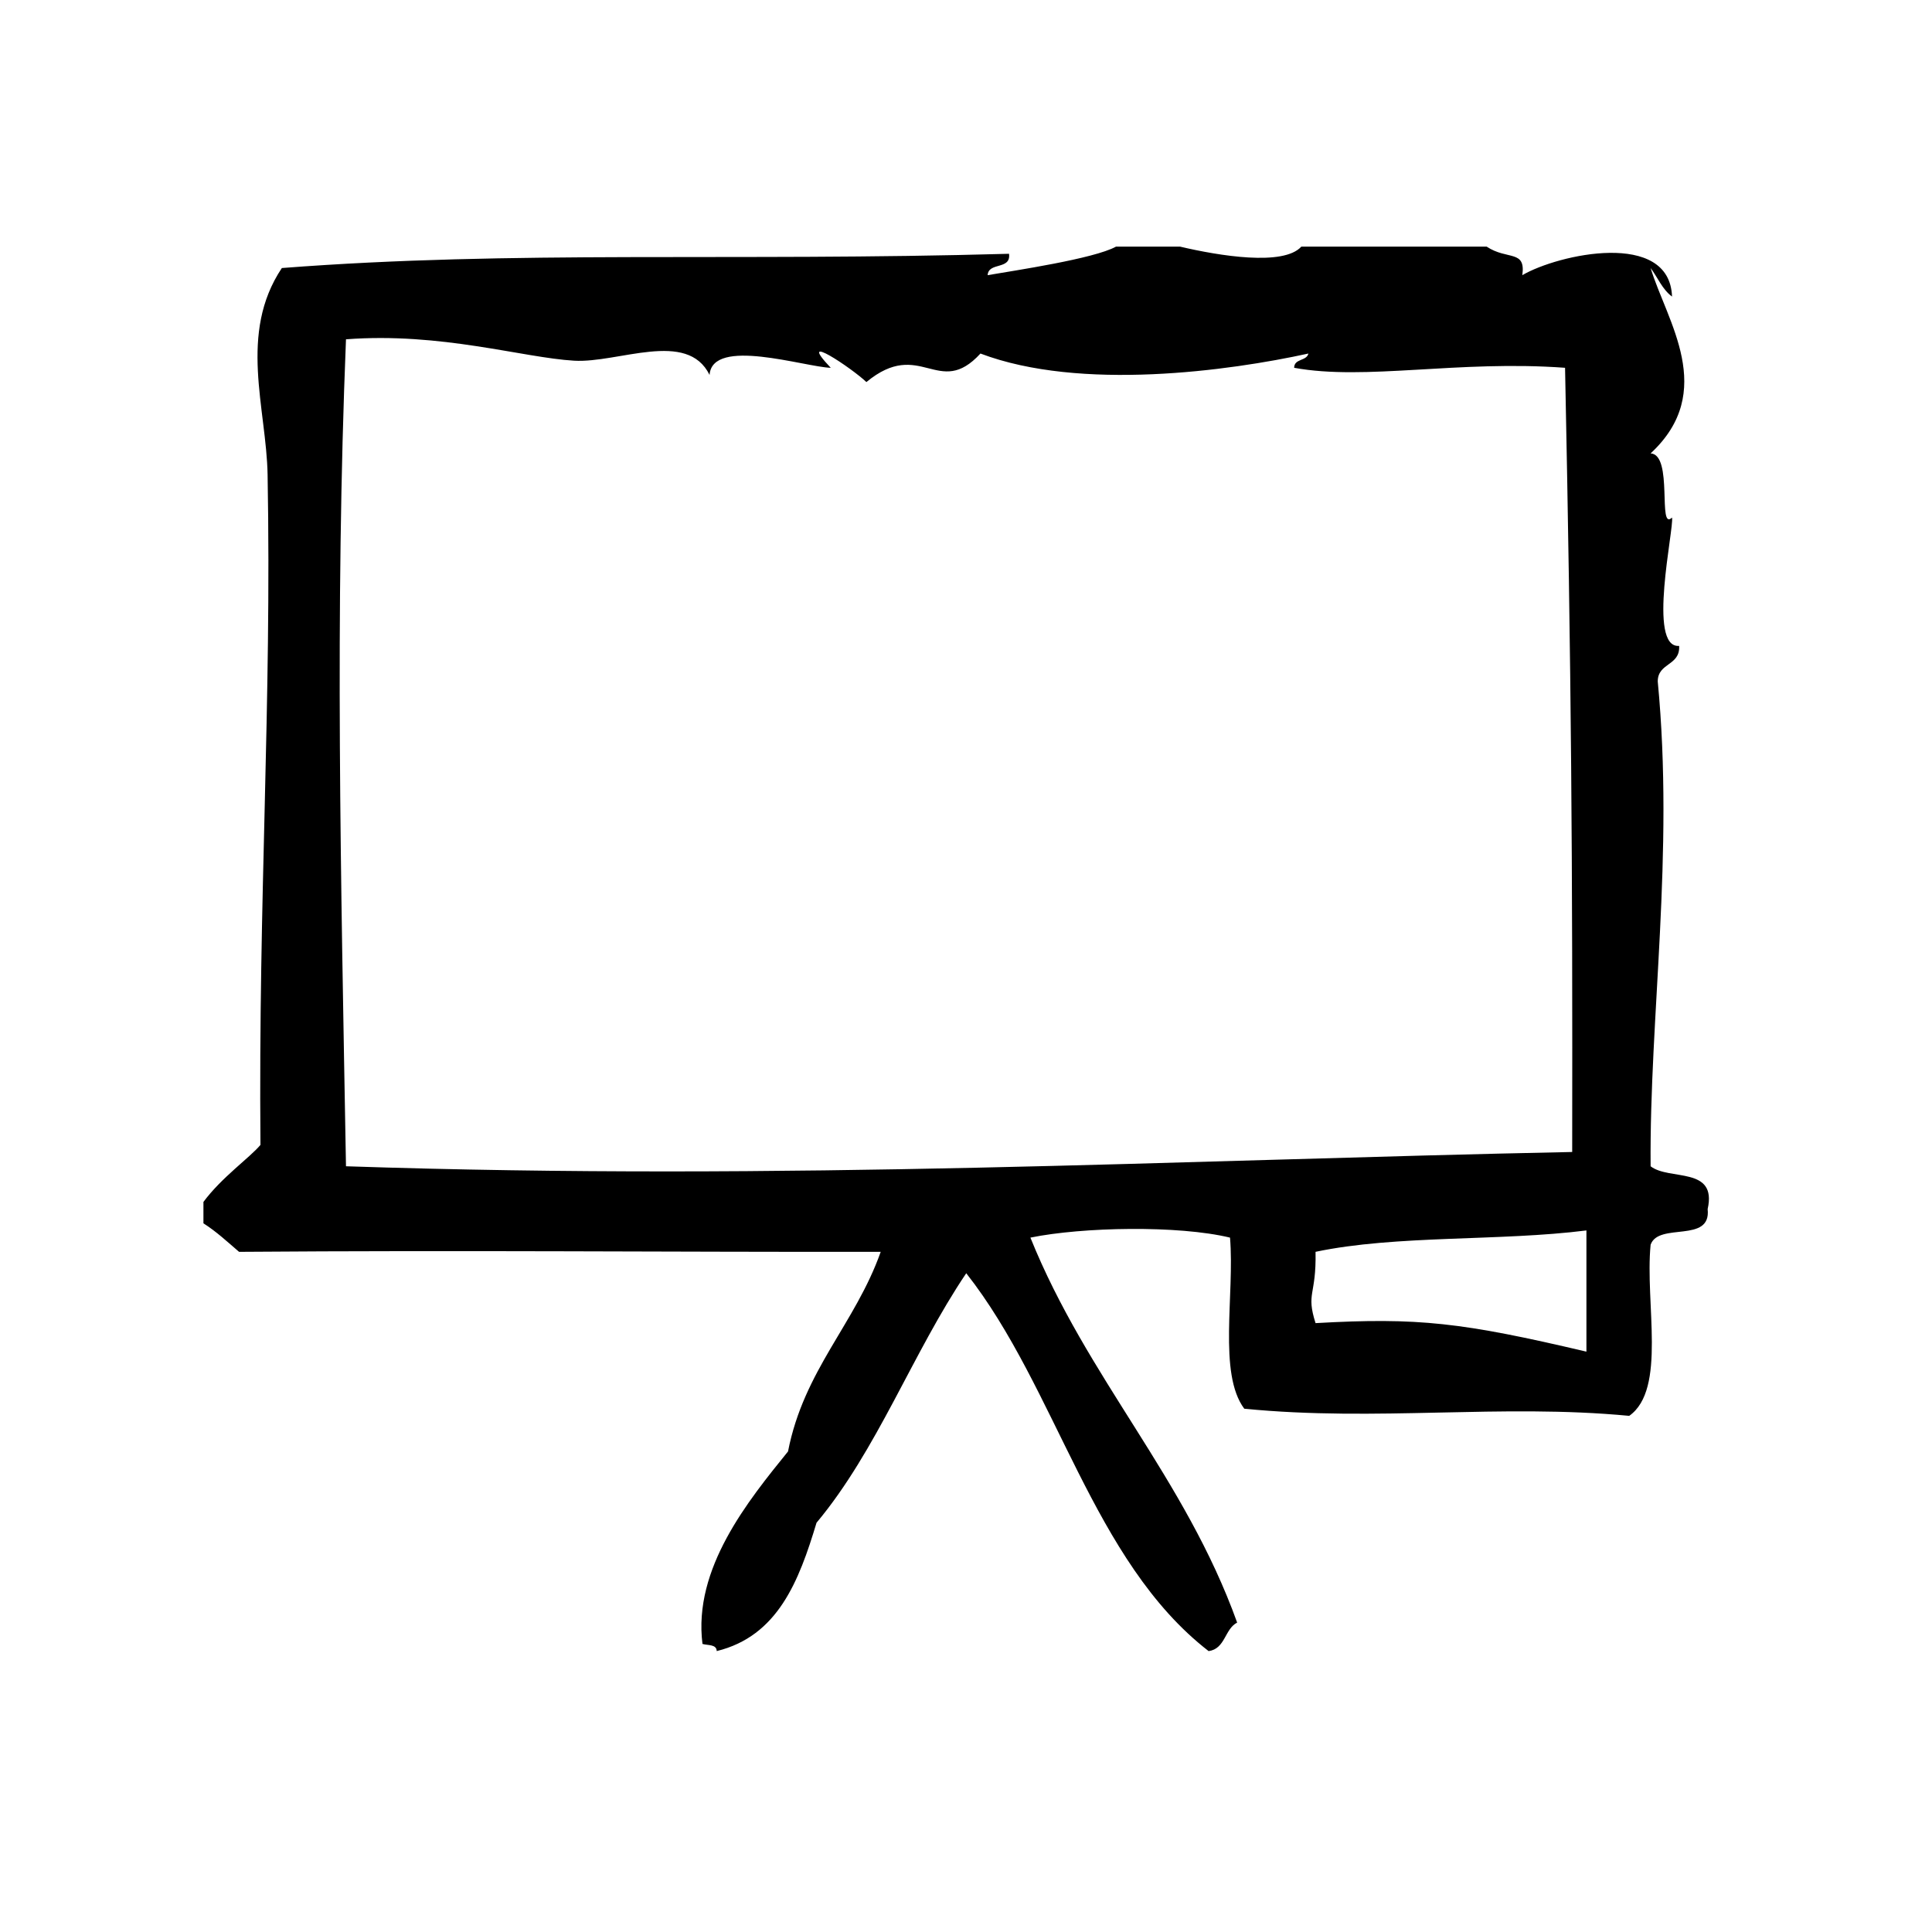 <?xml version="1.0" encoding="UTF-8"?>
<!-- Uploaded to: SVG Repo, www.svgrepo.com, Generator: SVG Repo Mixer Tools -->
<svg fill="#000000" width="800px" height="800px" version="1.1" viewBox="144 144 512 512" xmlns="http://www.w3.org/2000/svg">
 <path d="m581.43 453.08c-0.332-39.699 6.289-82.672 1.891-128.47-0.008-5.047 5.977-4.102 5.668-9.445-8.527 0.707-1.301-31.195-1.883-34.008-3.906 3.777 0.402-16.688-5.676-17.004 17.742-16.453 4.281-35.047 0-49.121 1.891 2.512 3.117 5.699 5.676 7.559-0.637-17.773-30.195-11.219-39.676-5.668 0.953-6.824-3.938-3.914-9.445-7.559h-49.121c-4.754 5.227-21.773 2.434-32.117 0h-17.004c-5.848 3.219-26.844 6.32-34.008 7.559 0.211-3.566 6.242-1.316 5.668-5.668-73.801 2.086-130.84-0.992-192.71 3.777-11.586 17.359-4.094 37.156-3.777 54.789 1.102 61.496-2.465 111.88-1.891 177.59-2.914 3.465-10.242 8.543-15.113 15.113v5.668c3.465 2.203 6.391 4.945 9.445 7.559 60.023-0.457 113.24 0.07 170.04 0-6.754 19.066-20.348 31.293-24.562 52.898-10.578 13.082-25.199 30.992-22.672 51.012 1.473 0.426 3.731 0.055 3.777 1.891 16.191-3.969 21.789-18.523 26.449-34.008 16.059-19.207 25.473-45.059 39.676-66.125 24.129 30.66 33.363 76.227 64.234 100.14 4.434-0.605 4.227-5.848 7.559-7.559-13.824-38.445-39.777-64.77-54.789-102.02 13.793-2.824 39.195-3.305 52.898 0 1.258 15.113-3.211 35.961 3.777 45.344 35.344 3.481 67.754-1.371 102.02 1.891 9.965-7.055 4.133-29.875 5.668-45.352 2.133-6.062 16.121-0.25 15.113-9.438 2.574-11.402-10.148-7.488-15.113-11.348zm-345.74 0c-1.387-77.973-2.93-146.74 0-219.16 25.184-1.922 46.871 4.871 60.457 5.668 11.723 0.684 29.969-8.305 35.895 3.777 0.715-10.133 25.168-2.117 32.117-1.891-9.523-10.035 5.691 0.172 9.445 3.777 14.359-11.855 19.113 4.559 30.23-7.559 26.504 10.043 66.008 4.582 86.906 0-0.473 2.055-3.762 1.281-3.777 3.777 18.895 3.473 43.453-2.086 71.793 0 1.676 81.934 2.008 130.49 1.891 207.82-104.44 2.125-207.79 7.715-324.96 3.785zm328.73 49.121c-32.93-7.746-44.586-9.102-71.785-7.559-2.582-8.148 0.227-7.172 0-18.895 21.316-4.496 48.871-2.769 71.785-5.668v32.121z" fill-rule="evenodd"/>
</svg>